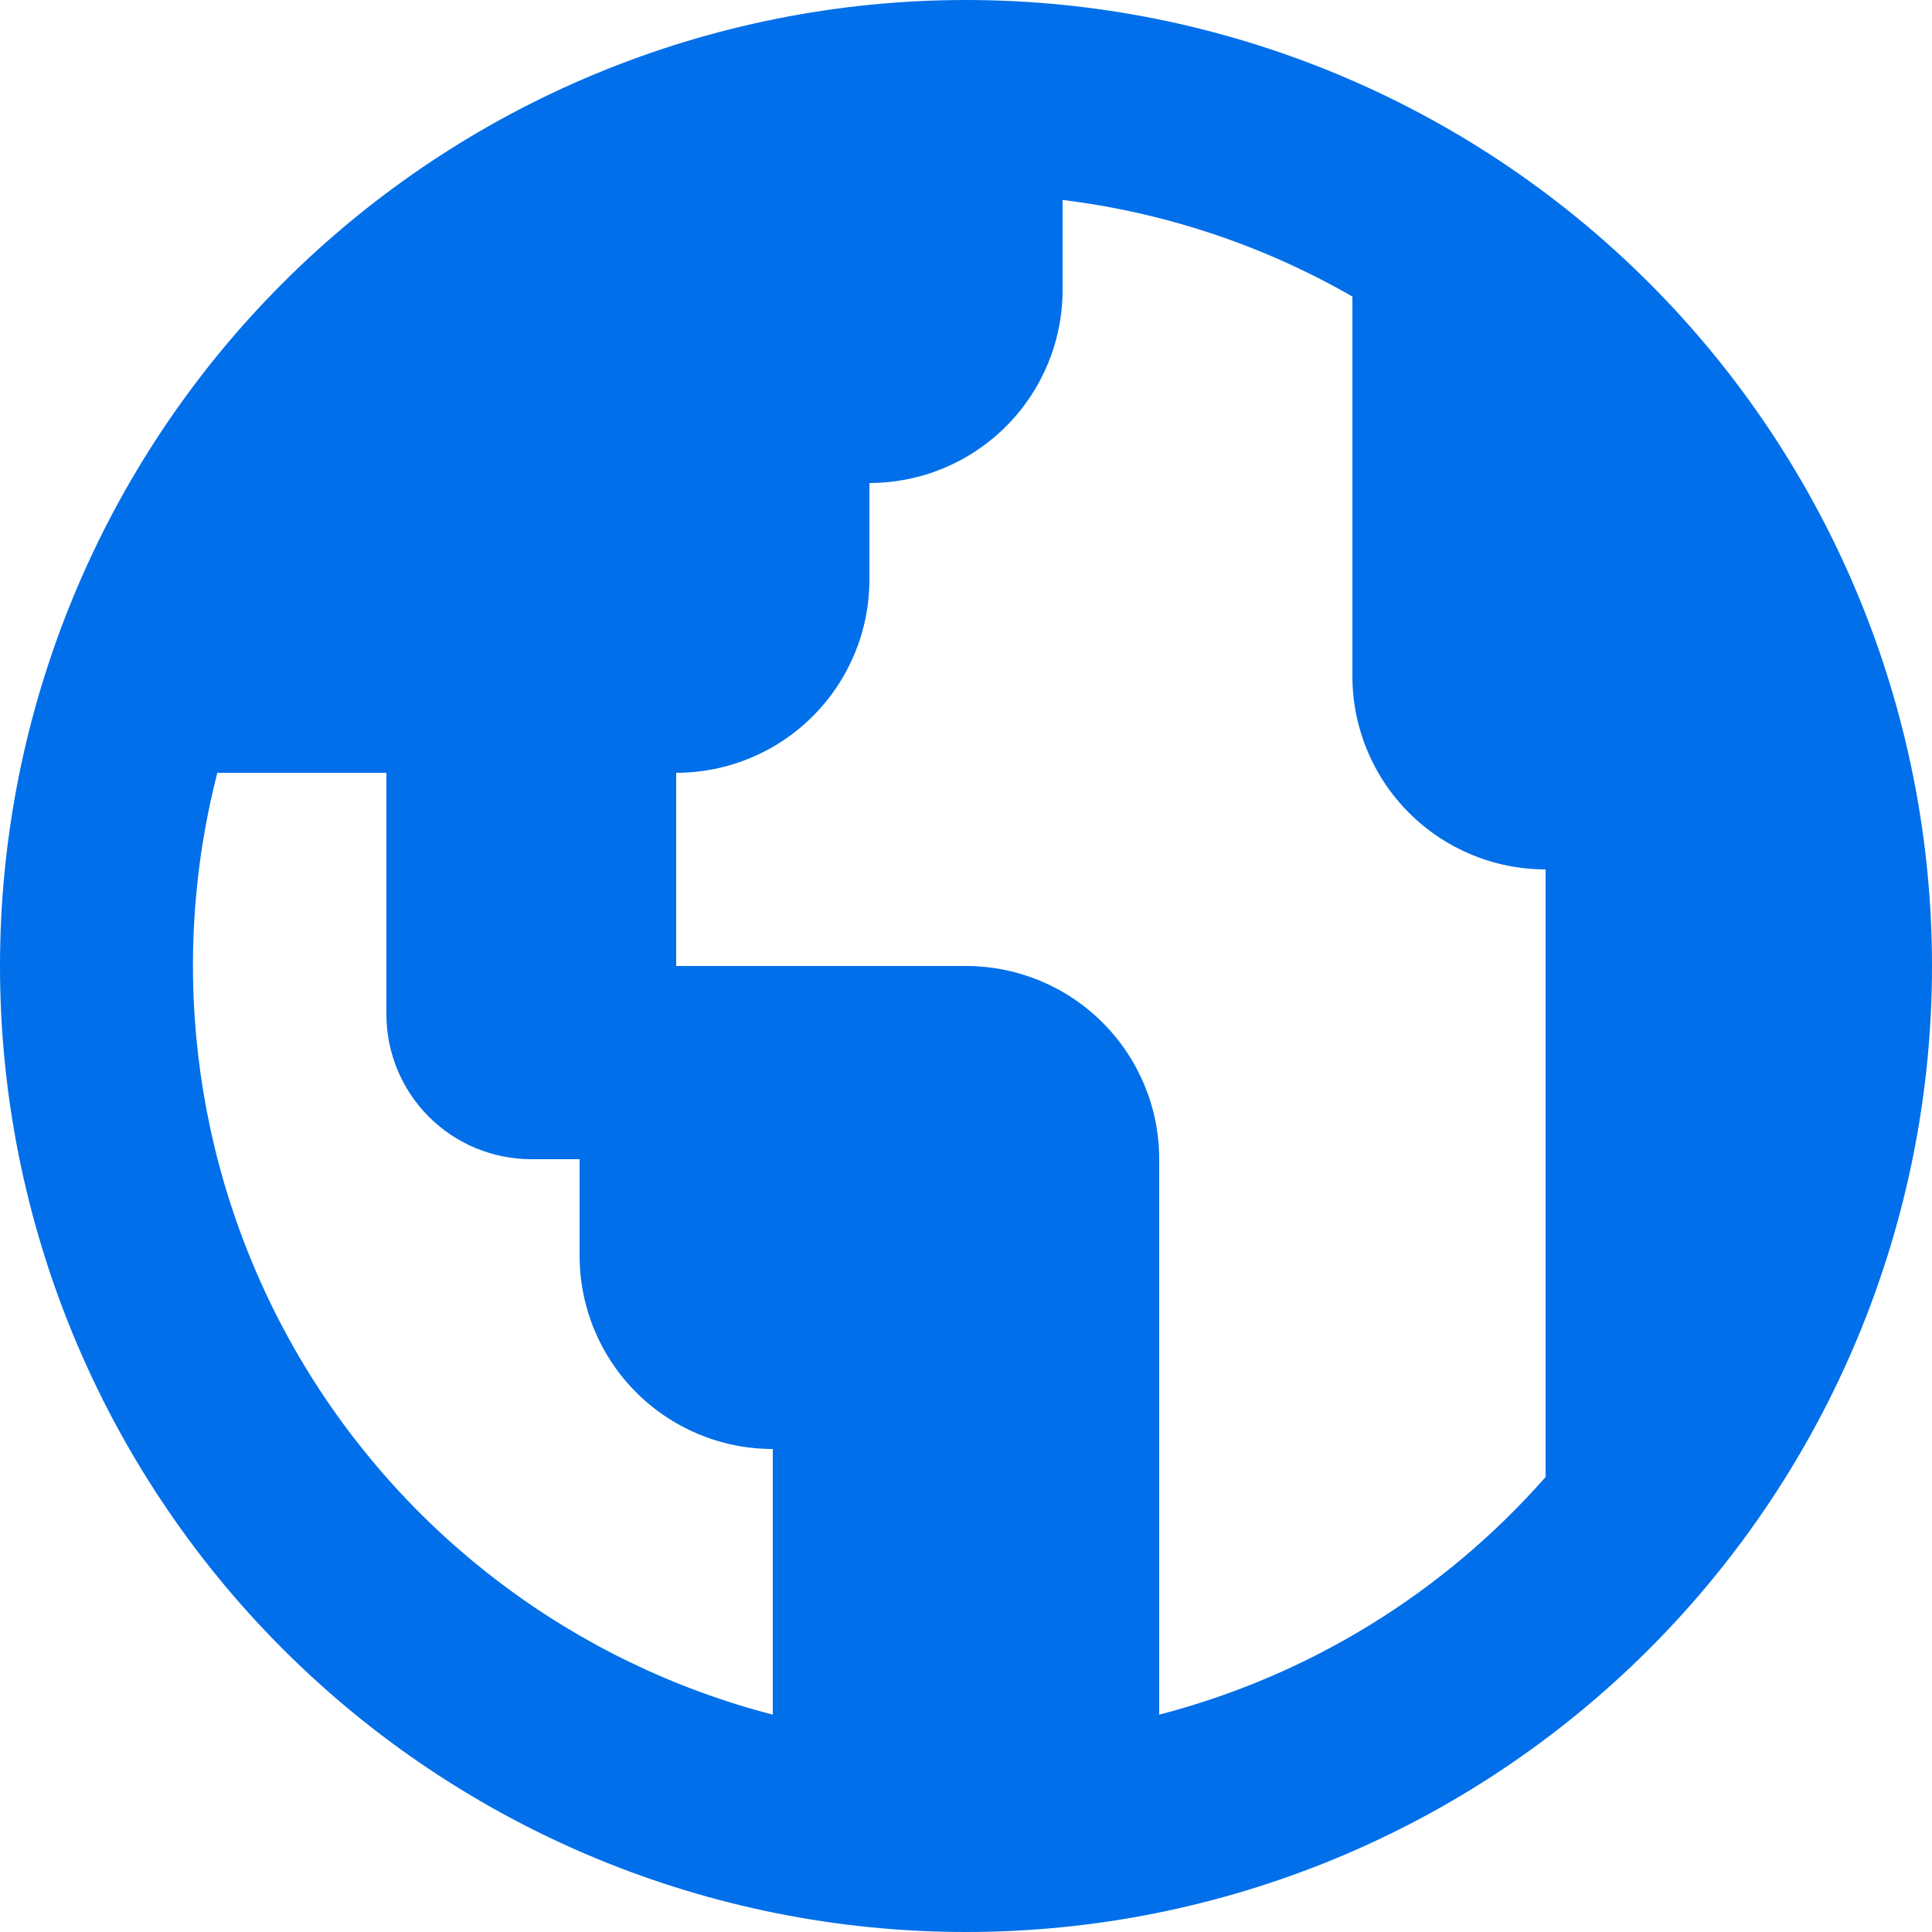 <svg width="30" height="30" viewBox="0 0 30 30" fill="none" xmlns="http://www.w3.org/2000/svg">
<g clip-path="url(#clip0_262_2978)">
<path d="M15 30C11.022 30 7.206 28.42 4.393 25.607C1.58 22.794 0 18.978 0 15C0 11.022 1.58 7.206 4.393 4.393C7.206 1.58 11.022 0 15 0C18.978 0 22.794 1.58 25.607 4.393C28.42 7.206 30 11.022 30 15C30 18.978 28.42 22.794 25.607 25.607C22.794 28.42 18.978 30 15 30ZM18 26.625C20.324 26.023 22.414 24.738 24 22.935V13.5C23.204 13.5 22.441 13.184 21.879 12.621C21.316 12.059 21 11.296 21 10.5V4.605C19.616 3.809 18.085 3.299 16.5 3.105V4.5C16.5 5.296 16.184 6.059 15.621 6.621C15.059 7.184 14.296 7.5 13.5 7.5V9C13.5 9.796 13.184 10.559 12.621 11.121C12.059 11.684 11.296 12 10.5 12V15H15C15.796 15 16.559 15.316 17.121 15.879C17.684 16.441 18 17.204 18 18V26.625ZM12 26.625V22.5C11.204 22.5 10.441 22.184 9.879 21.621C9.316 21.059 9 20.296 9 19.5V18H8.25C7.653 18 7.081 17.763 6.659 17.341C6.237 16.919 6 16.347 6 15.75V12H3.375C2.582 15.083 3.045 18.355 4.662 21.097C6.279 23.839 8.918 25.827 12 26.625Z" fill="#006FE9"/>
</g>
<defs>
<clipPath id="clip0_262_2978">
<rect width="30" height="30" fill="white"/>
</clipPath>
</defs>
</svg>

